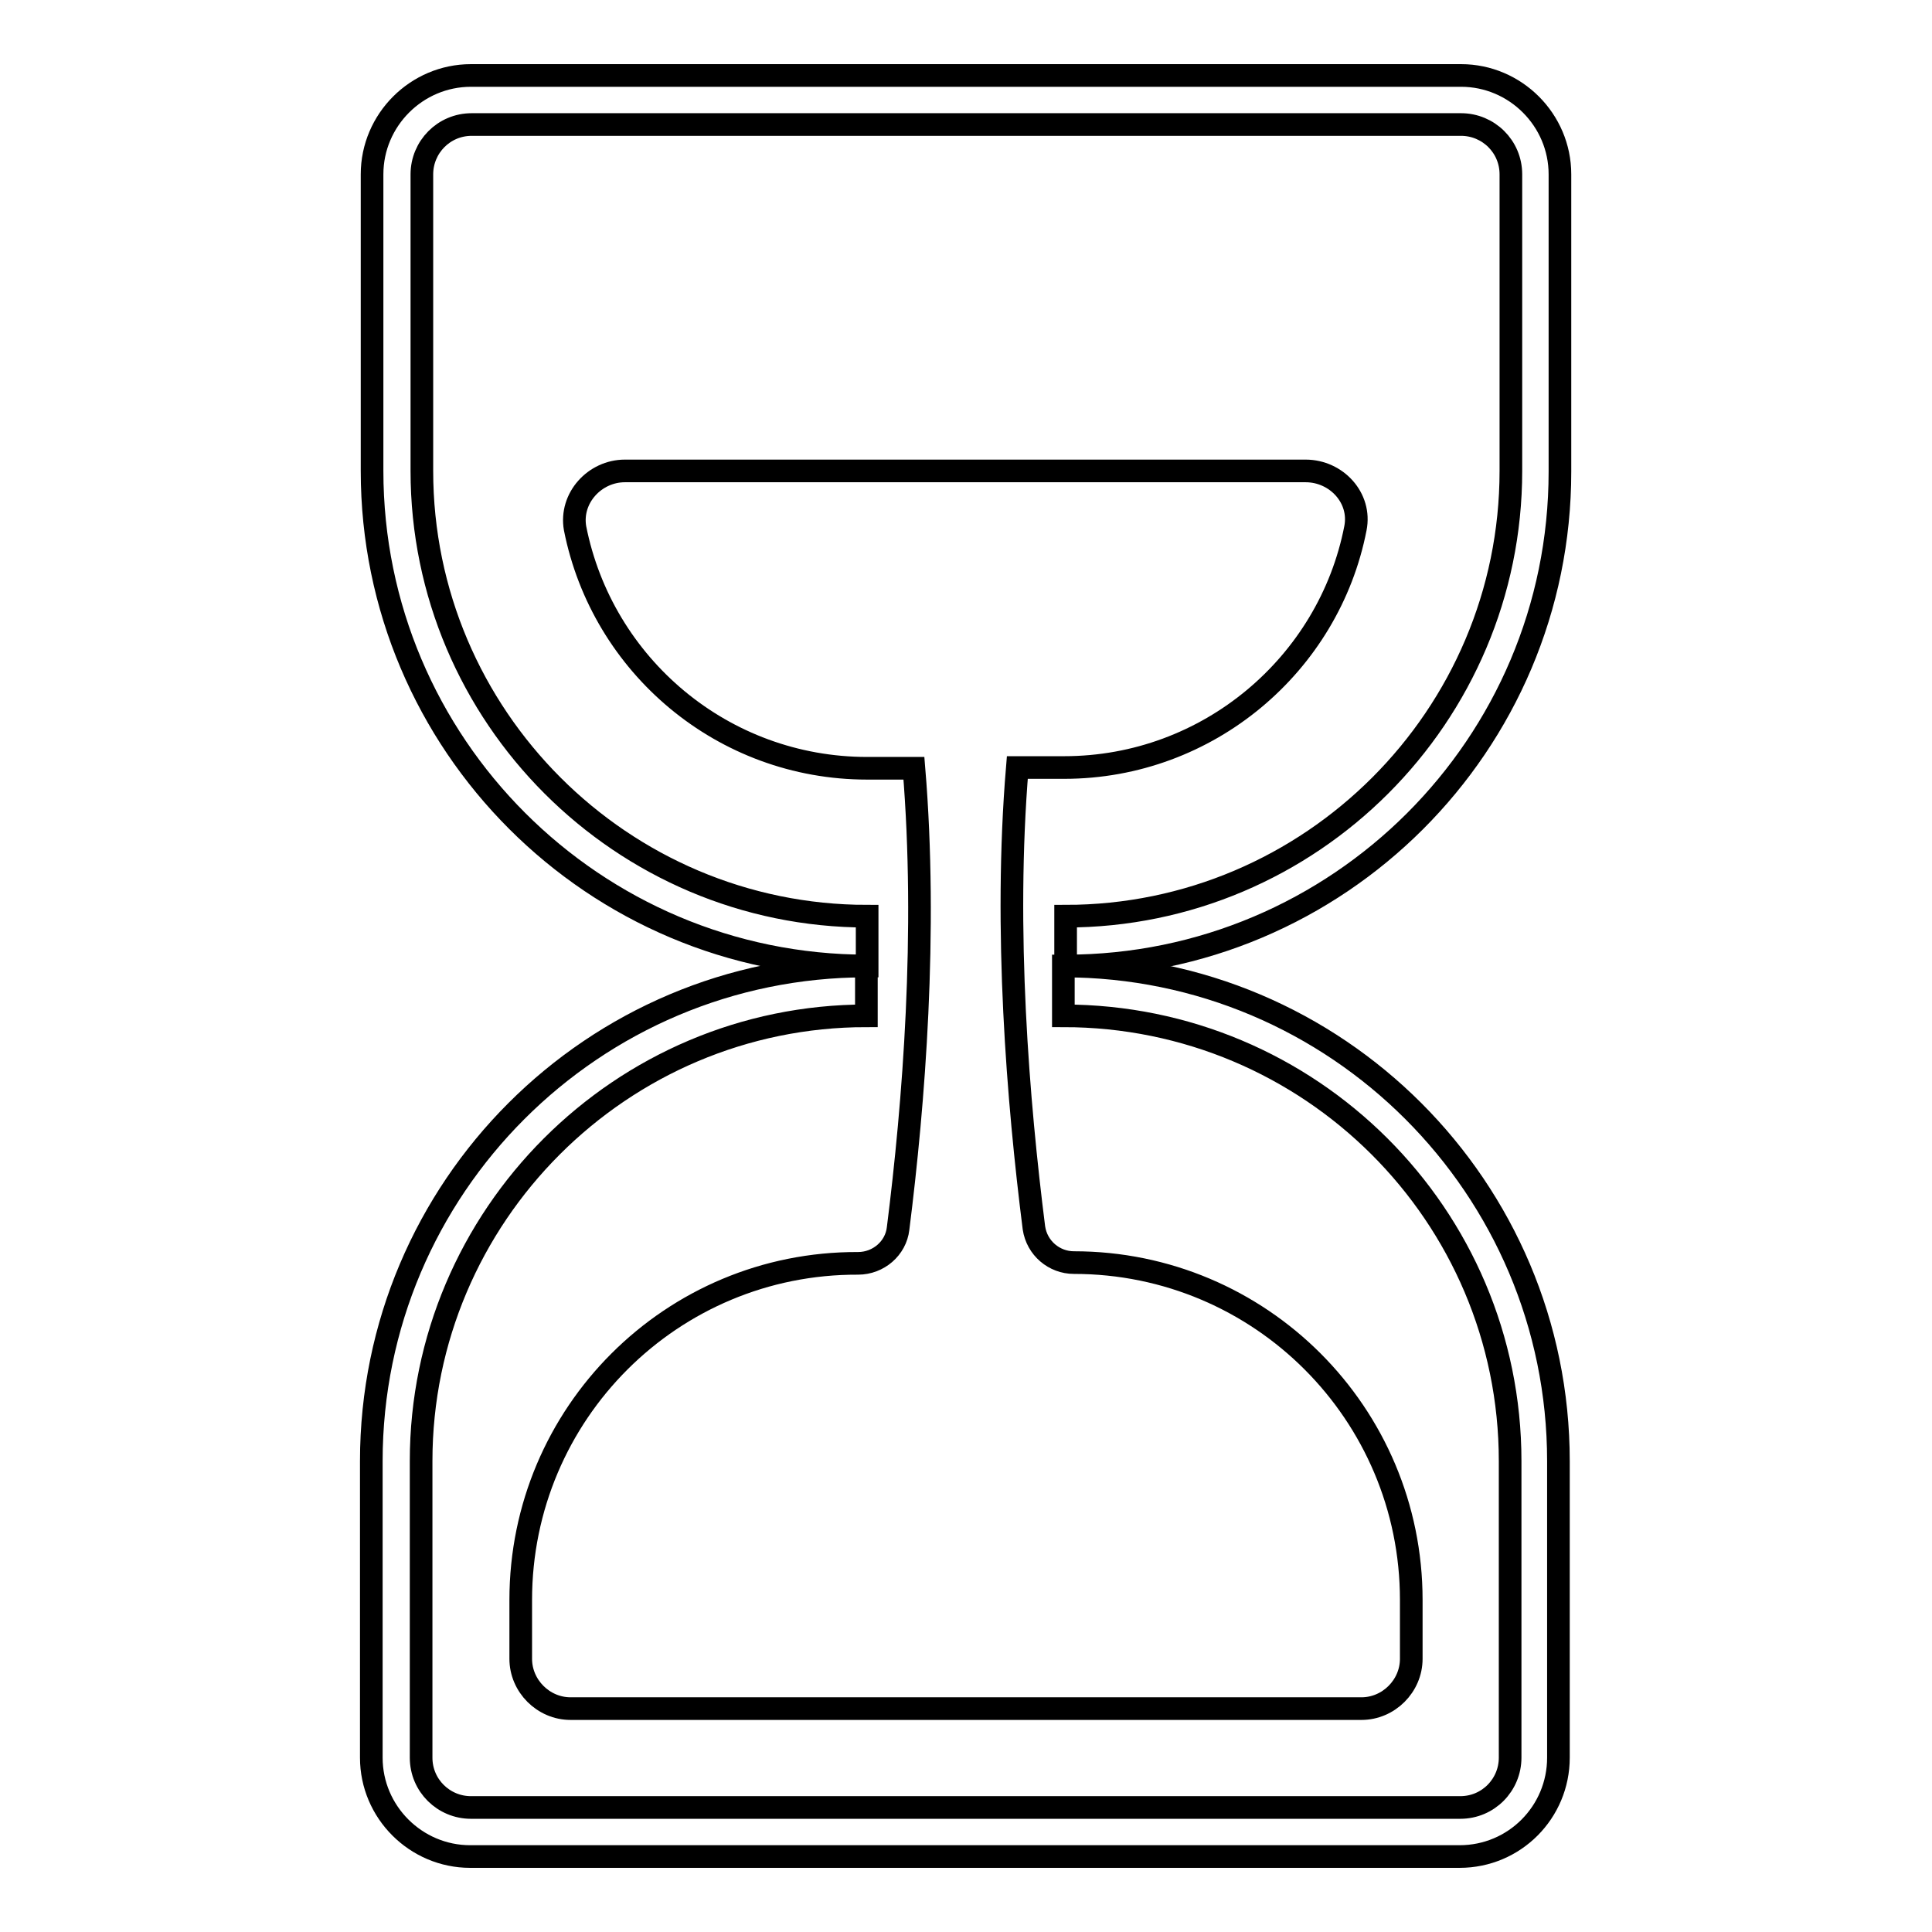 <?xml version="1.0" encoding="utf-8"?>
<!-- Svg Vector Icons : http://www.onlinewebfonts.com/icon -->
<!DOCTYPE svg PUBLIC "-//W3C//DTD SVG 1.1//EN" "http://www.w3.org/Graphics/SVG/1.1/DTD/svg11.dtd">
<svg version="1.1" xmlns="http://www.w3.org/2000/svg" xmlns:xlink="http://www.w3.org/1999/xlink" x="0px" y="0px" viewBox="0 0 256 256" enable-background="new 0 0 256 256" xml:space="preserve">
<g><g><path stroke-width="3" fill-opacity="0" stroke="#000000"  d="M114.9,101.8h6.2c1.8,21.7,0,44.4-2.1,61c-0.3,2.6-2.6,4.6-5.3,4.6l0,0C89,167.3,69,187.3,69,212v7.8c0,3.6,3,6.6,6.6,6.6h104.8c3.6,0,6.6-3,6.6-6.6V212c0-24.7-20-44.7-44.7-44.7h0c-2.6,0-4.9-1.9-5.3-4.6c-2.1-16.6-4-39.4-2.2-61h6.2c19.1,0,35.1-13.7,38.6-31.7c0.8-4-2.5-7.6-6.6-7.6H82.8c-4,0-7.3,3.6-6.6,7.6C79.8,88.2,95.8,101.8,114.9,101.8z"/><path stroke-width="3" fill-opacity="0" stroke="#000000"  d="M206.7,62.5V23.1c0-7.2-5.9-13.1-13.1-13.1H62.4c-7.2,0-13.1,5.9-13.1,13.1v39.3c0,36.2,29.4,65.6,65.6,65.6v-6.6c-32.5,0-59-26.5-59-59V23.1c0-3.6,2.9-6.6,6.6-6.6h131.1c3.6,0,6.6,2.9,6.6,6.6v39.3c0,32.5-26.5,59-59,59v6.6C177.3,128,206.7,98.7,206.7,62.5z"/><path stroke-width="3" fill-opacity="0" stroke="#000000"  d="M200.1,193.6v39.3c0,3.6-2.9,6.6-6.6,6.6H62.4c-3.6,0-6.6-2.9-6.6-6.6v-39.3c0-32.5,26.5-59,59-59V128c-36.2,0-65.6,29.4-65.6,65.6v39.3c0,7.2,5.9,13.1,13.1,13.1h131.1c7.3,0,13.1-5.9,13.1-13.1v-39.3c0-36.2-29.4-65.6-65.6-65.6v6.6C173.6,134.6,200.1,161,200.1,193.6z"/></g></g>
</svg>
